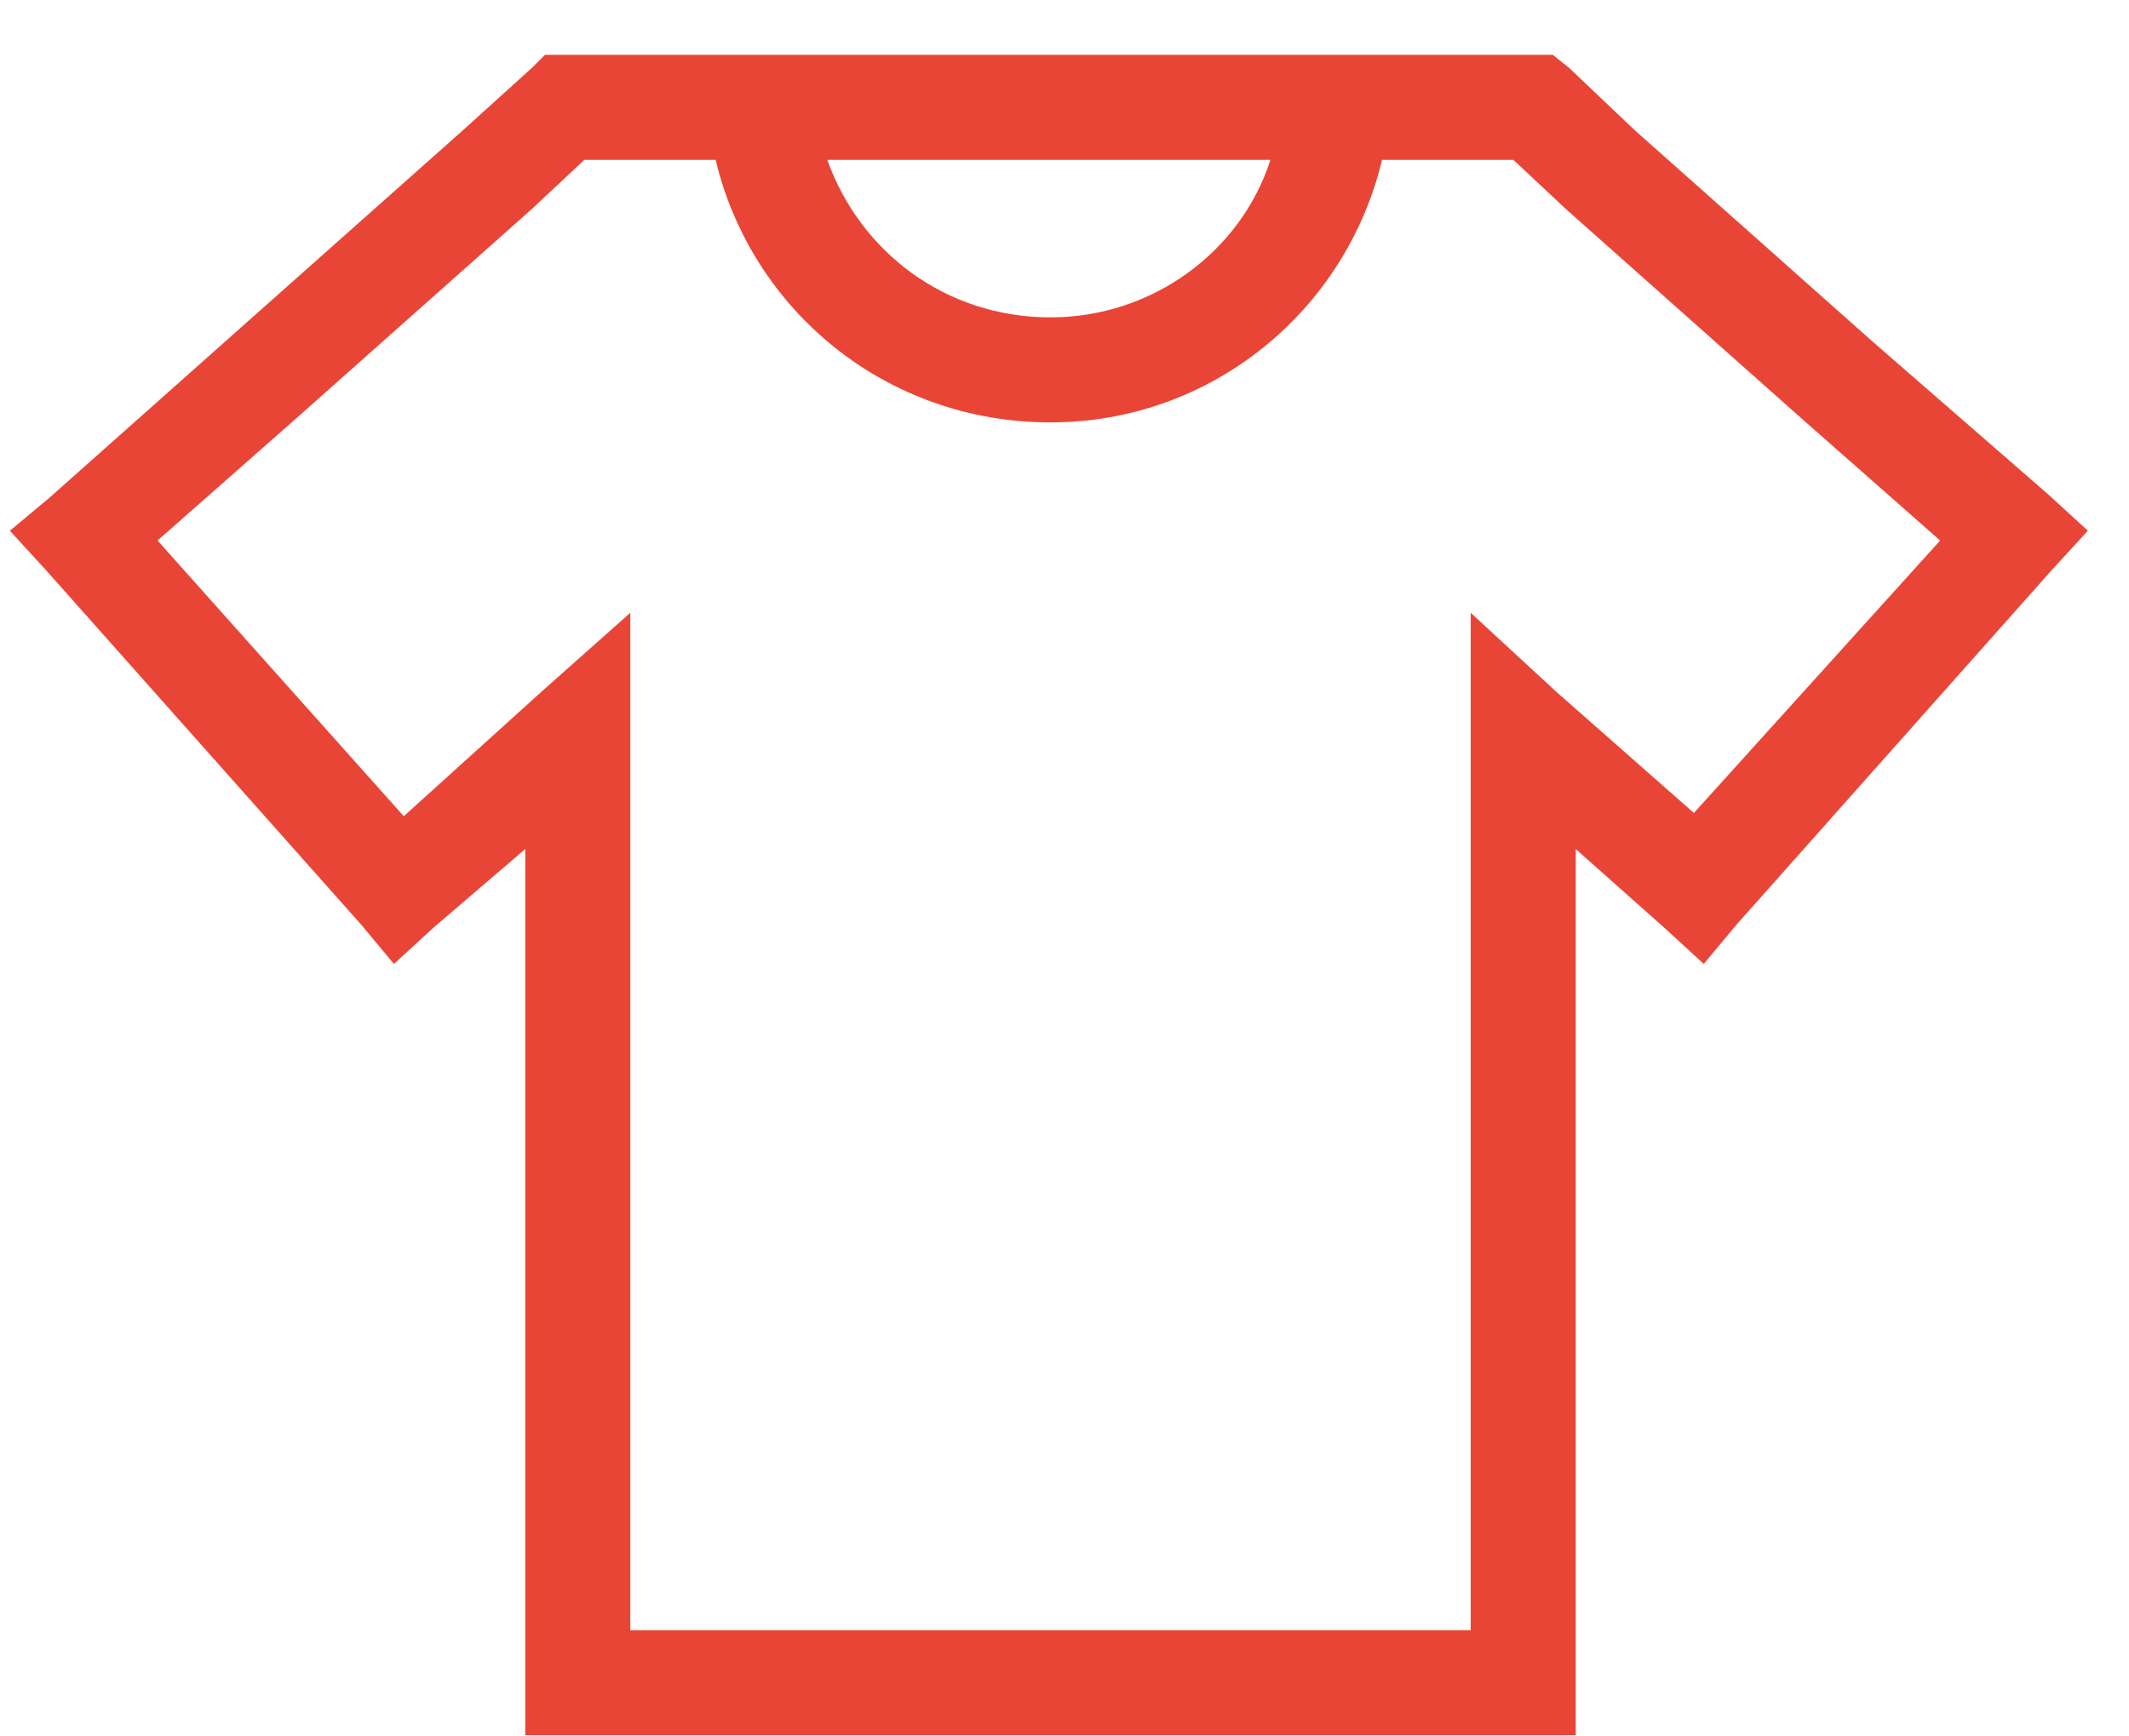 <svg width="38" height="31" viewBox="0 0 38 31" fill="none" xmlns="http://www.w3.org/2000/svg">
<path d="M10.078 0.979H11.719H13.125H13.594H14.473H23.027H23.848H24.375H25.781H27.363H27.715L28.008 1.213L29.18 2.326L33.398 6.076L36.562 8.83L37.266 9.475L36.621 10.178L30.996 16.506L30.41 17.209L29.707 16.564L28.125 15.158V30.041V30.979H27.188H10.312H9.375V30.041V15.158L7.734 16.564L7.031 17.209L6.445 16.506L0.82 10.178L0.176 9.475L0.879 8.889L4.043 6.076L8.262 2.326L9.492 1.213L9.727 0.979H10.078ZM14.766 2.854C15.352 4.494 16.875 5.666 18.75 5.666C20.566 5.666 22.148 4.494 22.676 2.854H14.766ZM9.668 12.346L11.25 10.94V13.049V29.104H26.25V13.049V10.94L27.773 12.346L30.234 14.514L34.629 9.65L32.168 7.482L27.949 3.732L27.012 2.854H25.781H24.668C24.023 5.549 21.621 7.541 18.75 7.541C15.82 7.541 13.418 5.549 12.773 2.854H11.719H10.43L9.492 3.732L5.273 7.482L2.812 9.65L7.207 14.572L9.668 12.346Z" fill="#E94536"/>
</svg>
